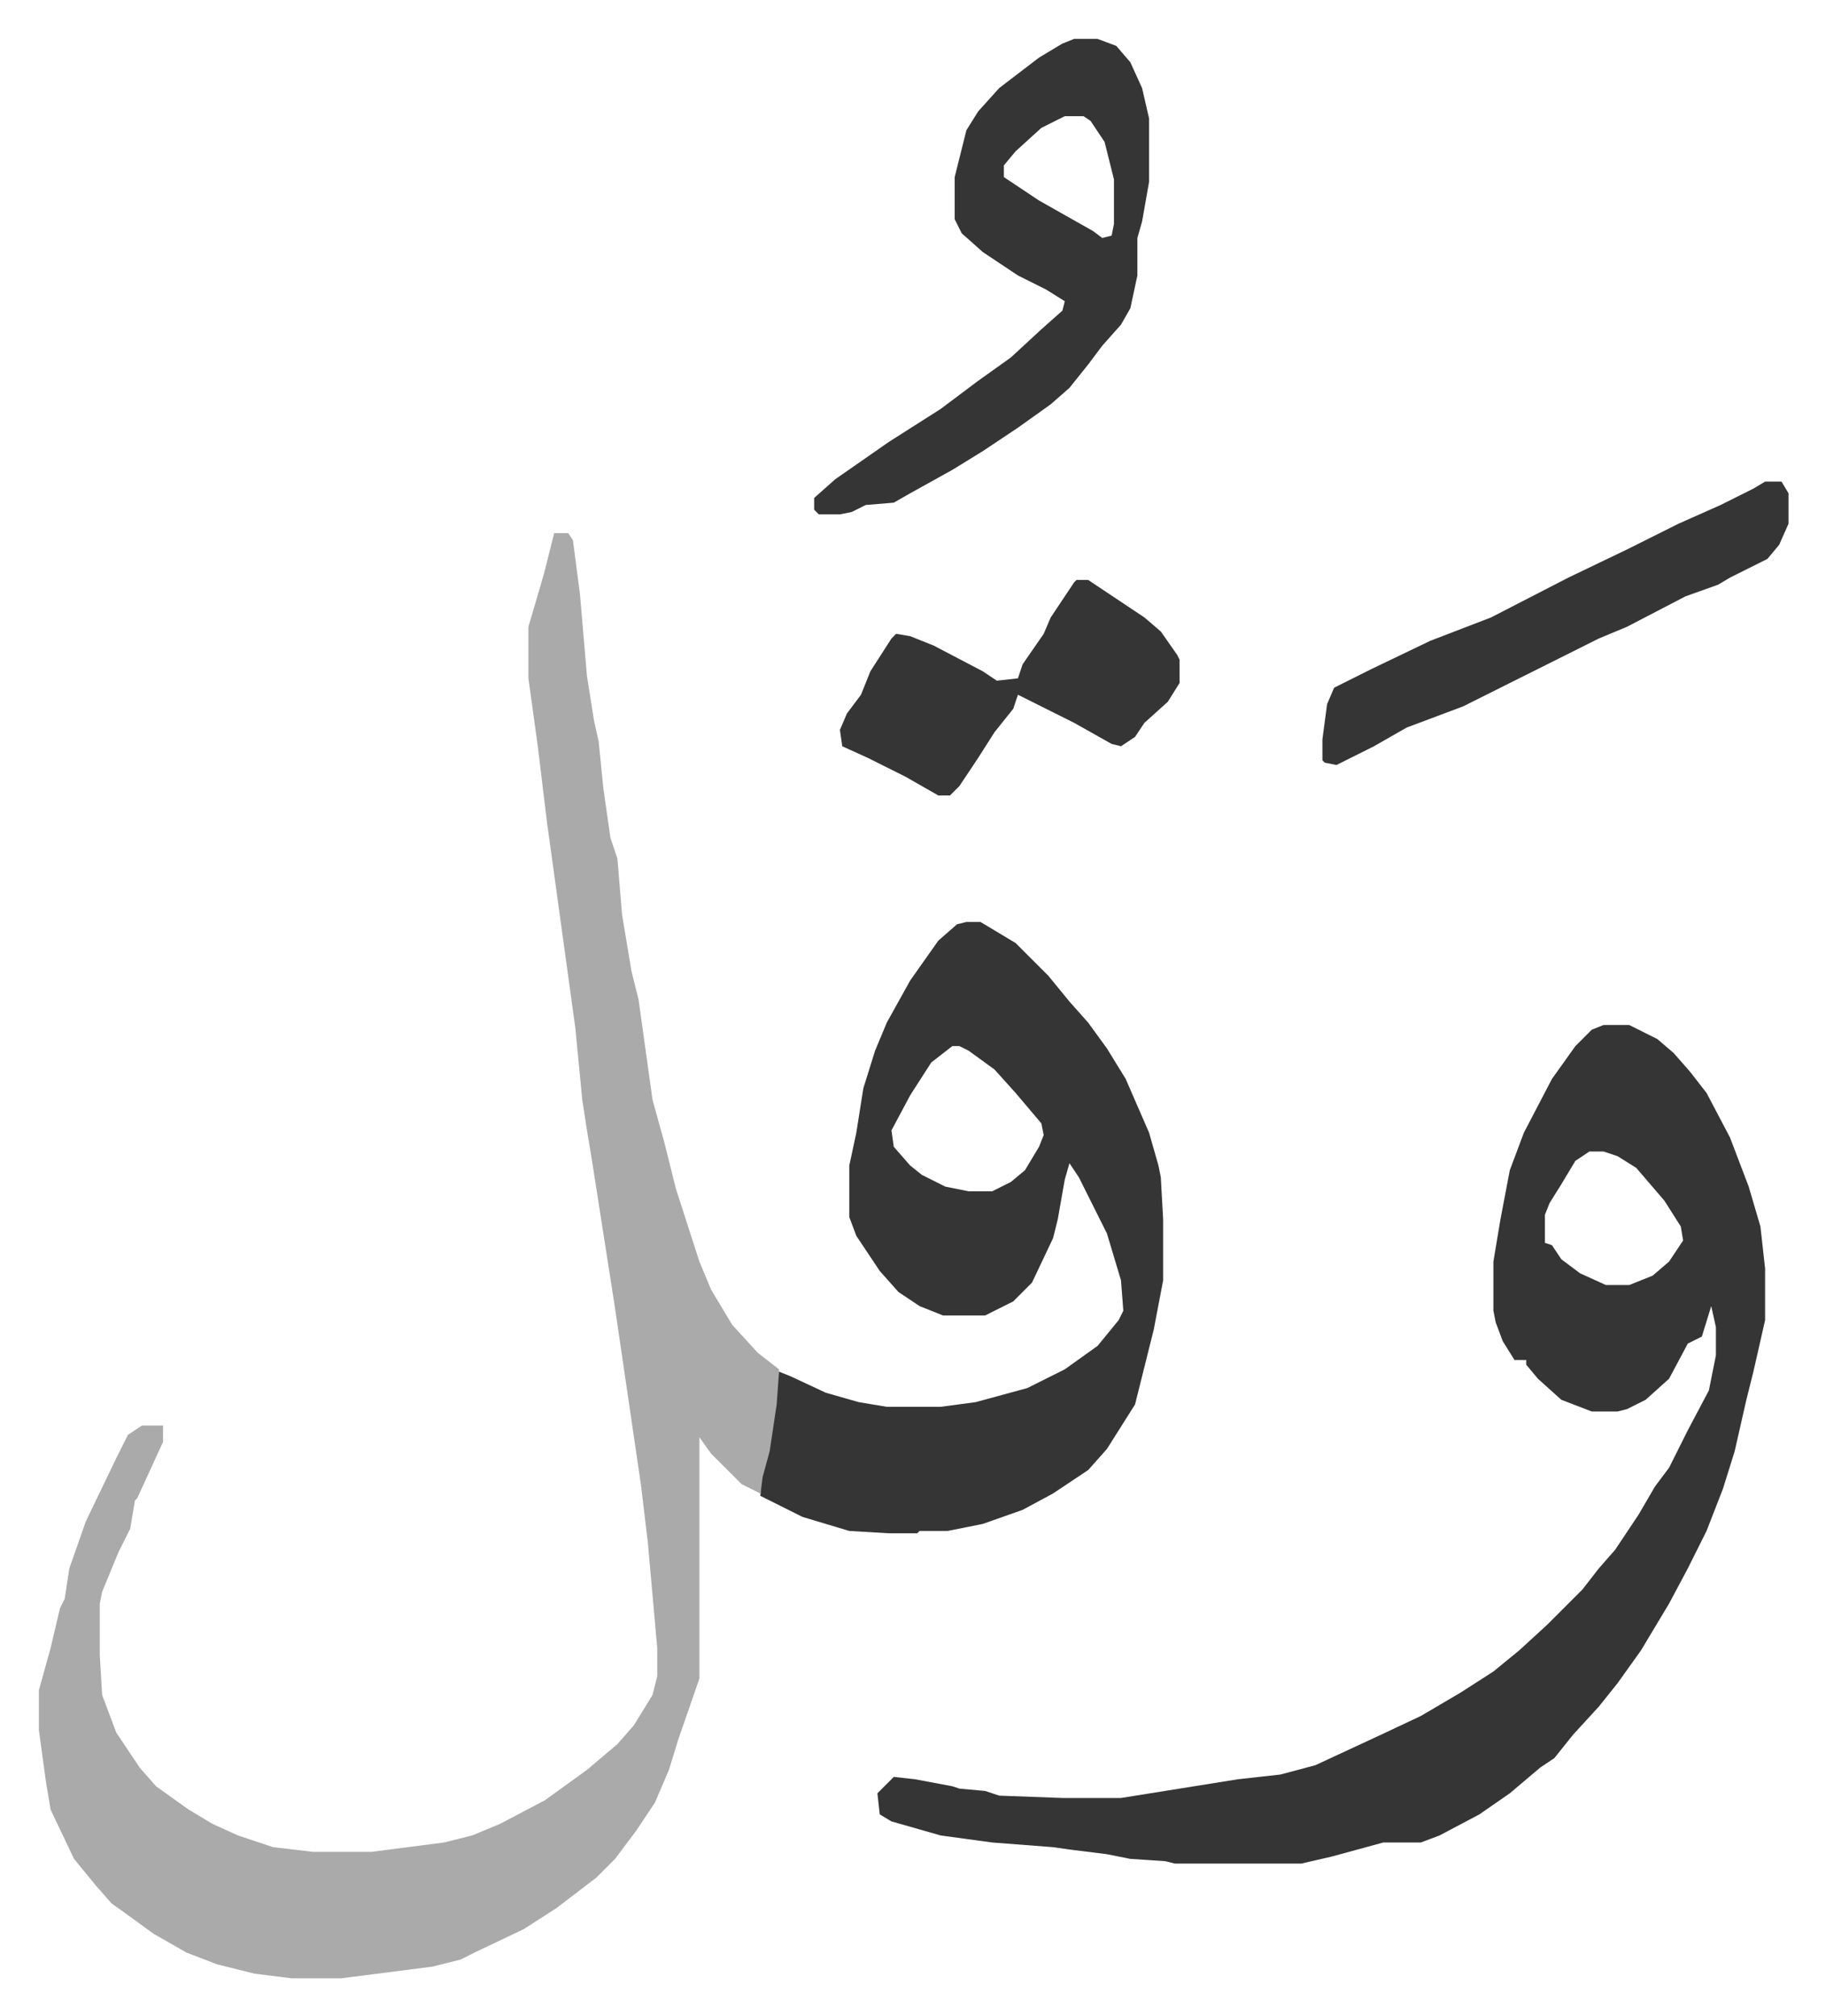 <svg xmlns="http://www.w3.org/2000/svg" viewBox="-16.6 302.4 779.6 860.6">
    <path fill="#aaa" id="rule_hamzat_wasl" d="M220 530h6l2 3 3 23 3 35 3 19 2 9 2 20 3 21 3 9 2 24 4 24 3 12 6 43 5 18 5 20 10 31 5 12 9 15 11 12 9 7v15l-4 24-4 14-8-4-13-13-5-7v103l-9 26-4 13-6 14-8 12-9 12-8 8-17 13-14 9-21 10-6 3-12 3-39 5h-21l-16-2-16-4-13-5-14-8-11-8-7-5-7-8-9-11-10-21-2-12-3-22v-17l5-18 4-17 2-4 2-13 7-20 13-27 5-10 6-4h9v7l-11 24-1 1-2 12-5 10-7 17-1 5v22l1 17 6 16 10 15 7 8 14 10 10 6 11 5 15 5 17 2h25l31-4 12-3 12-5 19-10 18-13 13-11 7-8 8-13 2-8v-12l-4-45-3-25-11-75-10-64-2-12-2-13-3-31-12-87-4-33-4-29v-22l5-17 2-7z"/>
    <path fill="#353535" id="rule_normal" d="M668 740h11l12 6 7 6 7 8 7 9 10 19 8 21 5 17 2 18v22l-5 22-3 12-5 22-5 16-7 18-8 16-8 15-12 20-10 14-8 10-11 12-8 10-6 4-13 11-13 9-17 9-8 3h-16l-22 6-13 3h-54l-4-1-15-1-10-2-16-2-7-1-26-2-22-3-21-6-5-3-1-9 7-7 9 1 16 3 3 1 11 1 6 2 27 1h25l25-4 25-4 18-2 15-4 28-13 17-8 17-10 14-9 11-9 12-11 15-15 7-9 7-8 10-15 7-12 6-8 8-16 9-17 3-15v-12l-2-9-4 13-6 3-8 15-10 9-8 4-4 1h-11l-13-5-10-9-5-6v-2h-5l-5-8-3-8-1-5v-21l3-18 4-21 6-16 12-23 10-14 7-7zm-6 54-6 4-6 10-5 8-2 5v12l3 1 4 6 8 6 11 5h10l10-4 7-6 6-9-1-6-7-11-12-14-8-5-6-2zm-266-98h6l15 9 14 14 9 11 8 9 8 11 8 13 10 23 4 14 1 5 1 18v26l-4 21-6 24-2 8-12 19-8 9-15 10-13 7-17 6-15 3h-12l-1 1h-12l-17-1-20-6-16-8-2-1 1-8 3-11 3-20 1-14 5 2 15 7 14 4 12 2h23l15-2 22-6 16-8 14-10 9-11 2-4-1-13-6-20-12-24-4-6-2 7-3 17-2 8-9 19-8 8-12 6h-18l-10-4-9-6-8-9-10-15-3-8v-22l3-14 3-19 5-16 5-12 10-18 12-17 8-7zm-6 53-9 7-9 14-8 15 1 7 7 8 5 4 10 5 10 2h10l8-4 6-5 6-10 2-5-1-5-11-13-9-10-11-8-4-2zm52-430h10l8 3 6 7 5 11 3 13v27l-3 17-2 7v16l-3 14-4 7-8 9-6 8-8 10-8 7-14 10-15 10-13 8-18 10-7 4-12 1-6 3-5 1h-9l-2-2v-5l9-8 23-16 22-14 16-12 14-10 13-12 9-8 1-4-8-5-12-6-15-10-9-8-3-6v-18l5-20 5-8 9-10 17-13 10-6zm-4 33-10 5-11 10-5 6v5l15 10 23 13 4 3 4-1 1-5v-19l-4-16-6-9-3-2zm299 156h7l3 5v13l-4 9-5 6-16 8-5 3-14 5-25 13-12 5-58 29-24 9-14 8-16 8-5-1-1-1v-9l2-15 3-7 16-8 25-12 26-10 33-17 25-12 22-11 18-8 14-7zm-294 42h5l24 16 7 6 7 10 1 2v10l-5 8-10 9-4 6-6 4-4-1-16-9-16-8-8-4-2 6-8 10-7 11-8 12-4 4h-5l-14-8-16-8-11-5-1-7 3-7 6-8 4-10 9-14 2-2 6 1 10 4 21 11 6 4 9-1 2-6 9-13 3-7 10-15z"/>
</svg>
